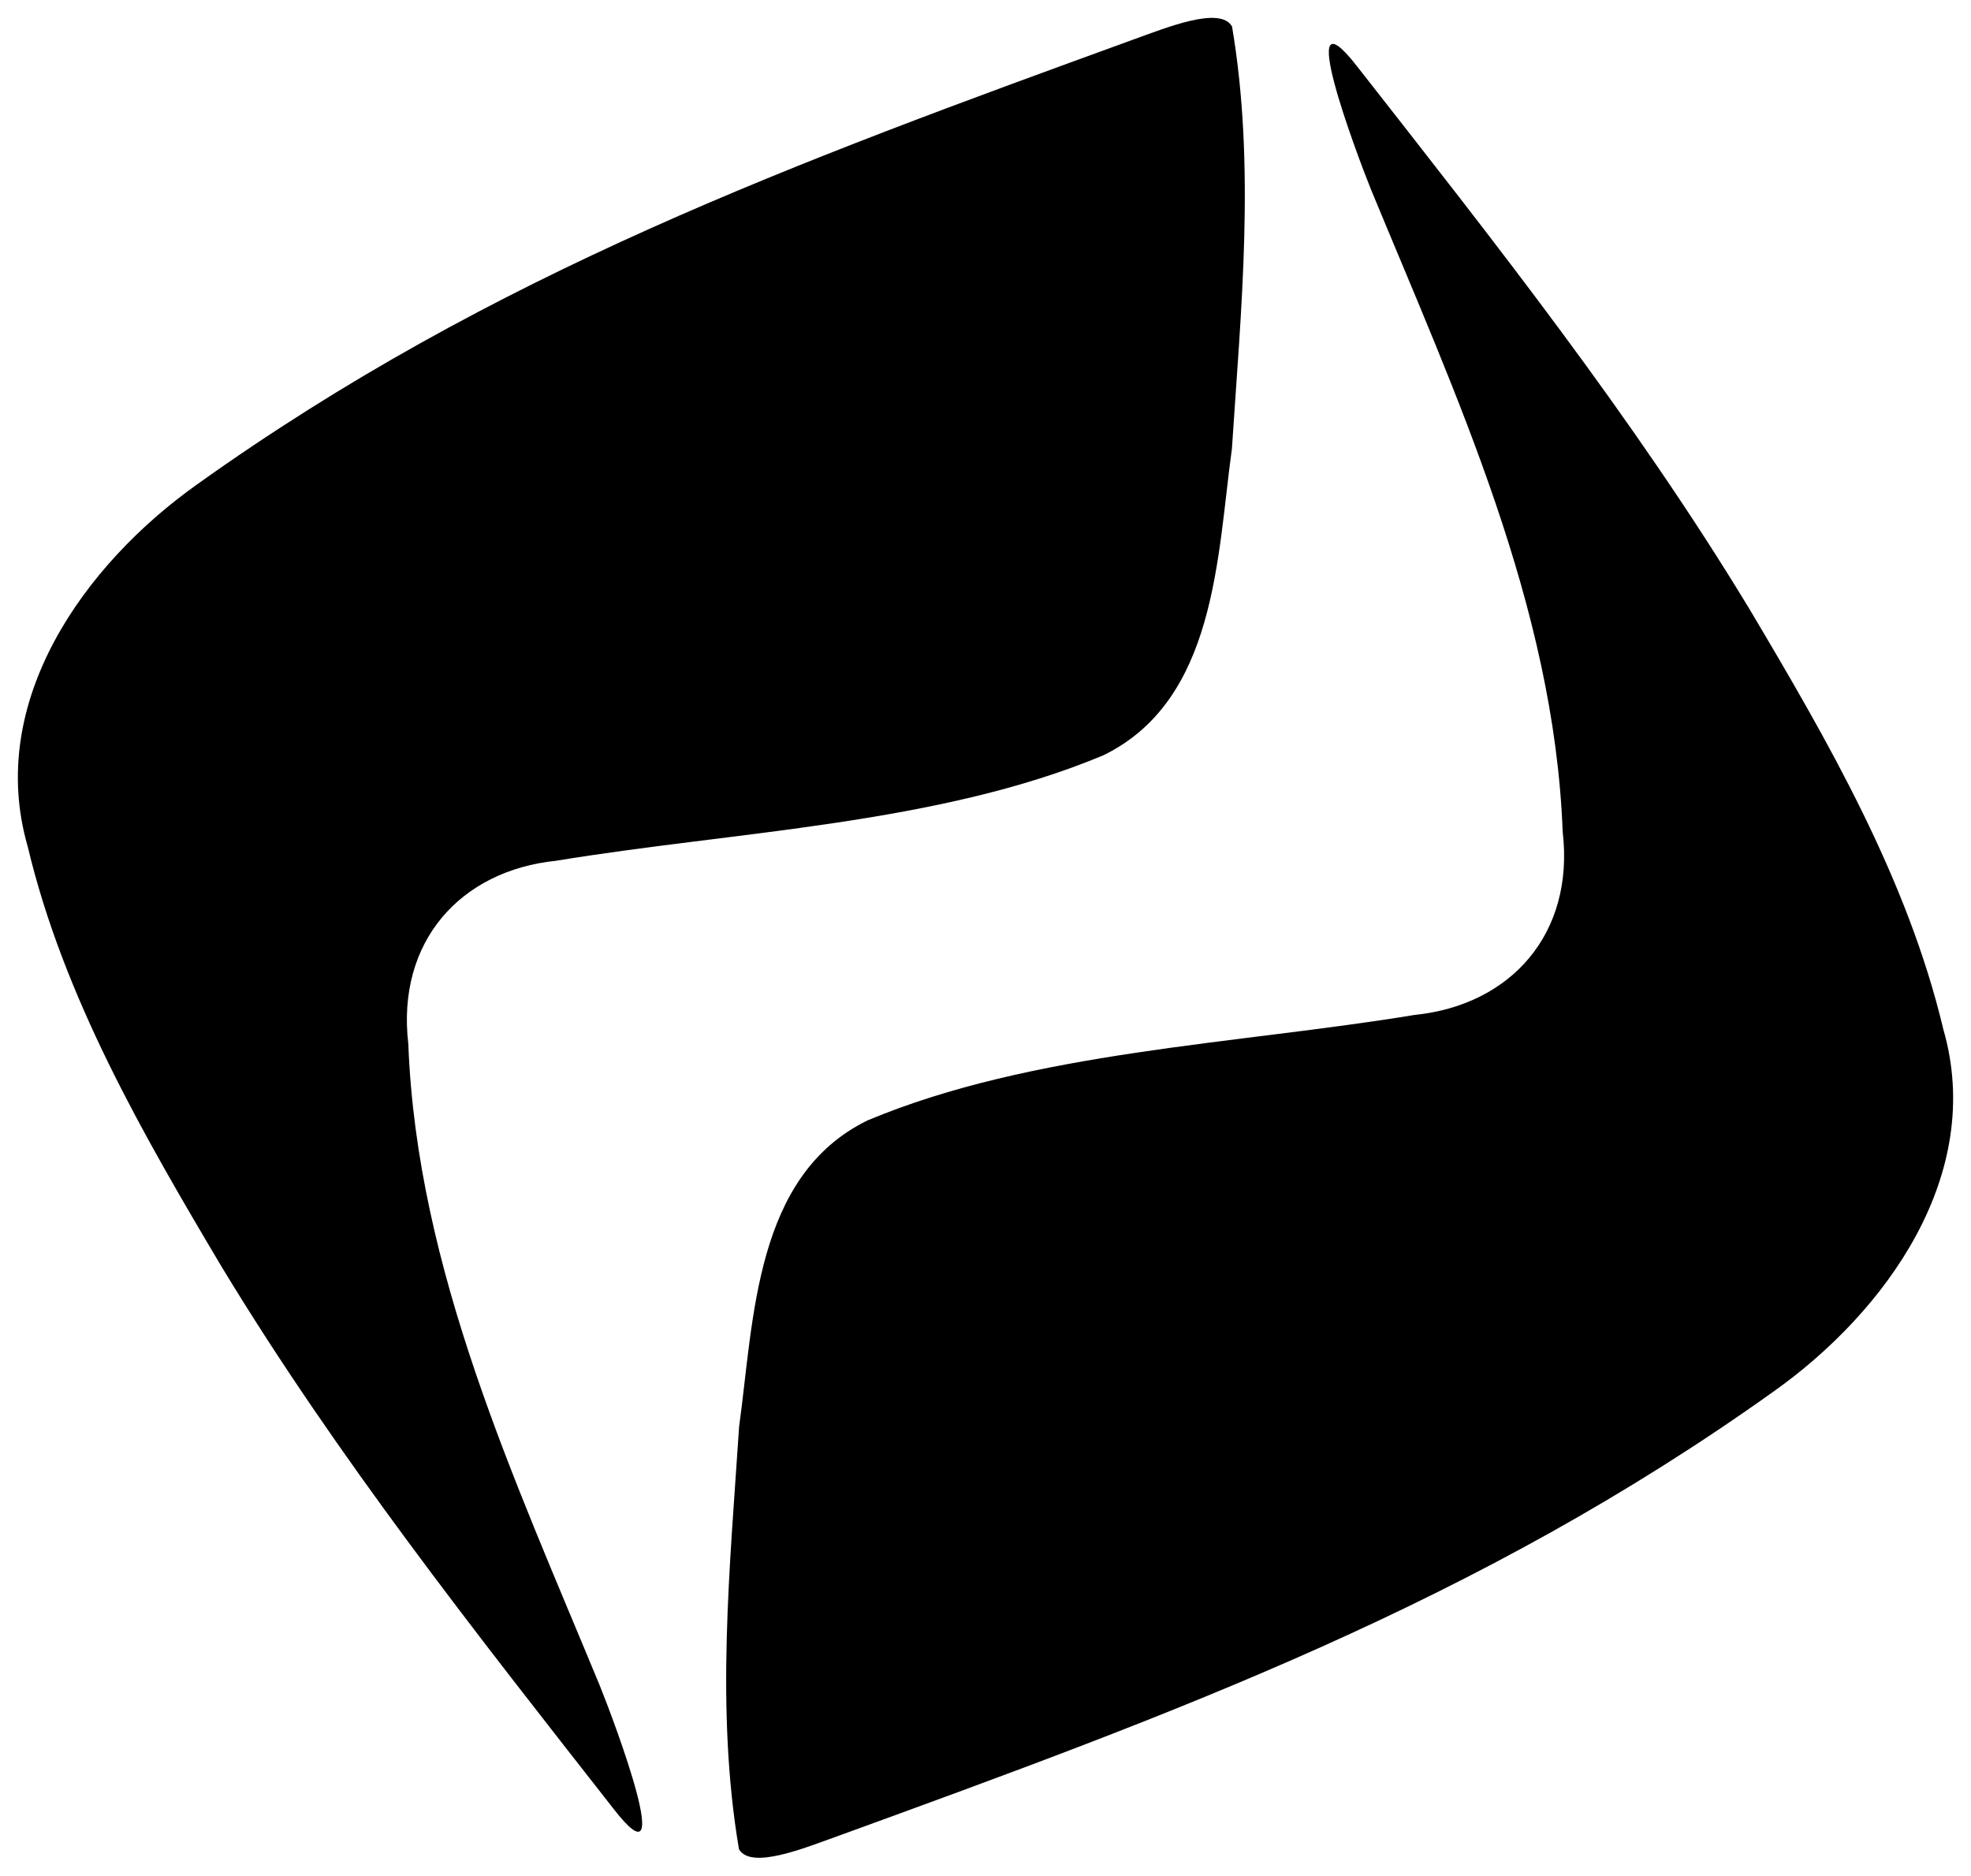 <?xml version="1.0" encoding="UTF-8" standalone="no"?>
<svg
   xmlns:dc="http://purl.org/dc/elements/1.1/"
   xmlns:cc="http://creativecommons.org/ns#"
   xmlns:rdf="http://www.w3.org/1999/02/22-rdf-syntax-ns#"
   xmlns:svg="http://www.w3.org/2000/svg"
   xmlns="http://www.w3.org/2000/svg"
   xmlns:sodipodi="http://sodipodi.sourceforge.net/DTD/sodipodi-0.dtd"
   xmlns:inkscape="http://www.inkscape.org/namespaces/inkscape"
   version="1.1"
   id="svg4839"
   width="220.627"
   height="209.91"
   viewBox="0 0 220.627 209.91"
   sodipodi:docname="image.svg"
   inkscape:version="1.0.2 (e86c870879, 2021-01-15)">
  <defs
     id="defs4843" />
  <sodipodi:namedview
     pagecolor="#ffffff"
     bordercolor="#666666"
     borderopacity="1"
     objecttolerance="10"
     gridtolerance="10"
     guidetolerance="10"
     inkscape:pageopacity="0"
     inkscape:pageshadow="2"
     inkscape:window-width="1920"
     inkscape:window-height="1043"
     id="namedview4841"
     showgrid="false"
     inkscape:zoom="3.0251799"
     inkscape:cx="188.59067"
     inkscape:cy="120.27593"
     inkscape:window-x="0"
     inkscape:window-y="0"
     inkscape:window-maximized="1"
     inkscape:current-layer="g4847"
     inkscape:document-rotation="0"
     fit-margin-left="2"
     fit-margin-top="2"
     fit-margin-right="2"
     fit-margin-bottom="2"
     inkscape:pagecheckerboard="true" />
  <g
     inkscape:groupmode="layer"
     inkscape:label="Image"
     id="g4847"
     transform="translate(-12.846,-22.72)">
    <g
       id="g131">
      <g
         id="g126">
        <path
           style="fill:#000000"
           d="M 139.732,27.136 C 101.812,40.933 68.029,53.285 34.931,76.913 22.299,85.869 11.271,101.218 15.939,117.424 c 4.024,16.905 12.922,32.272 21.739,47.102 12.936,21.345 28.485,41.012 43.858,60.639 7.246,9.337 0.124,-9.656 -1.526,-13.741 -9.508,-23.033 -20.497,-46.569 -21.458,-71.87 -1.348,-11.503 5.893,-19.419 16.541,-20.503 20.056,-3.308 42.752,-4.048 61.283,-11.814 12.629,-6.189 12.702,-22.219 14.365,-34.285 1.028,-15.686 2.655,-31.692 0.015,-47.268 -1.342,-2.352 -7.46,0.182 -11.024,1.451 z"
           id="path7857"
           sodipodi:nodetypes="cccccccccccc" />
      </g>
      <path
         style="fill:#000000"
         d="m 106.588,228.215 c 37.92,-13.797 71.703,-26.149 104.801,-49.777 12.631,-8.956 23.66,-24.305 18.991,-40.512 -4.024,-16.905 -12.922,-32.272 -21.739,-47.102 -12.936,-21.345 -28.485,-41.012 -43.858,-60.639 -7.246,-9.337 -0.124,9.656 1.526,13.741 9.508,23.033 20.497,46.569 21.458,71.87 1.348,11.503 -5.893,19.419 -16.541,20.503 -20.056,3.308 -42.752,4.048 -61.283,11.814 -12.629,6.189 -12.702,22.219 -14.365,34.285 -1.028,15.686 -2.655,31.692 -0.015,47.268 1.342,2.352 7.46,-0.182 11.024,-1.451 z"
         id="path7857-3"
         sodipodi:nodetypes="cccccccccccc" />
    </g>
  </g>
</svg>
